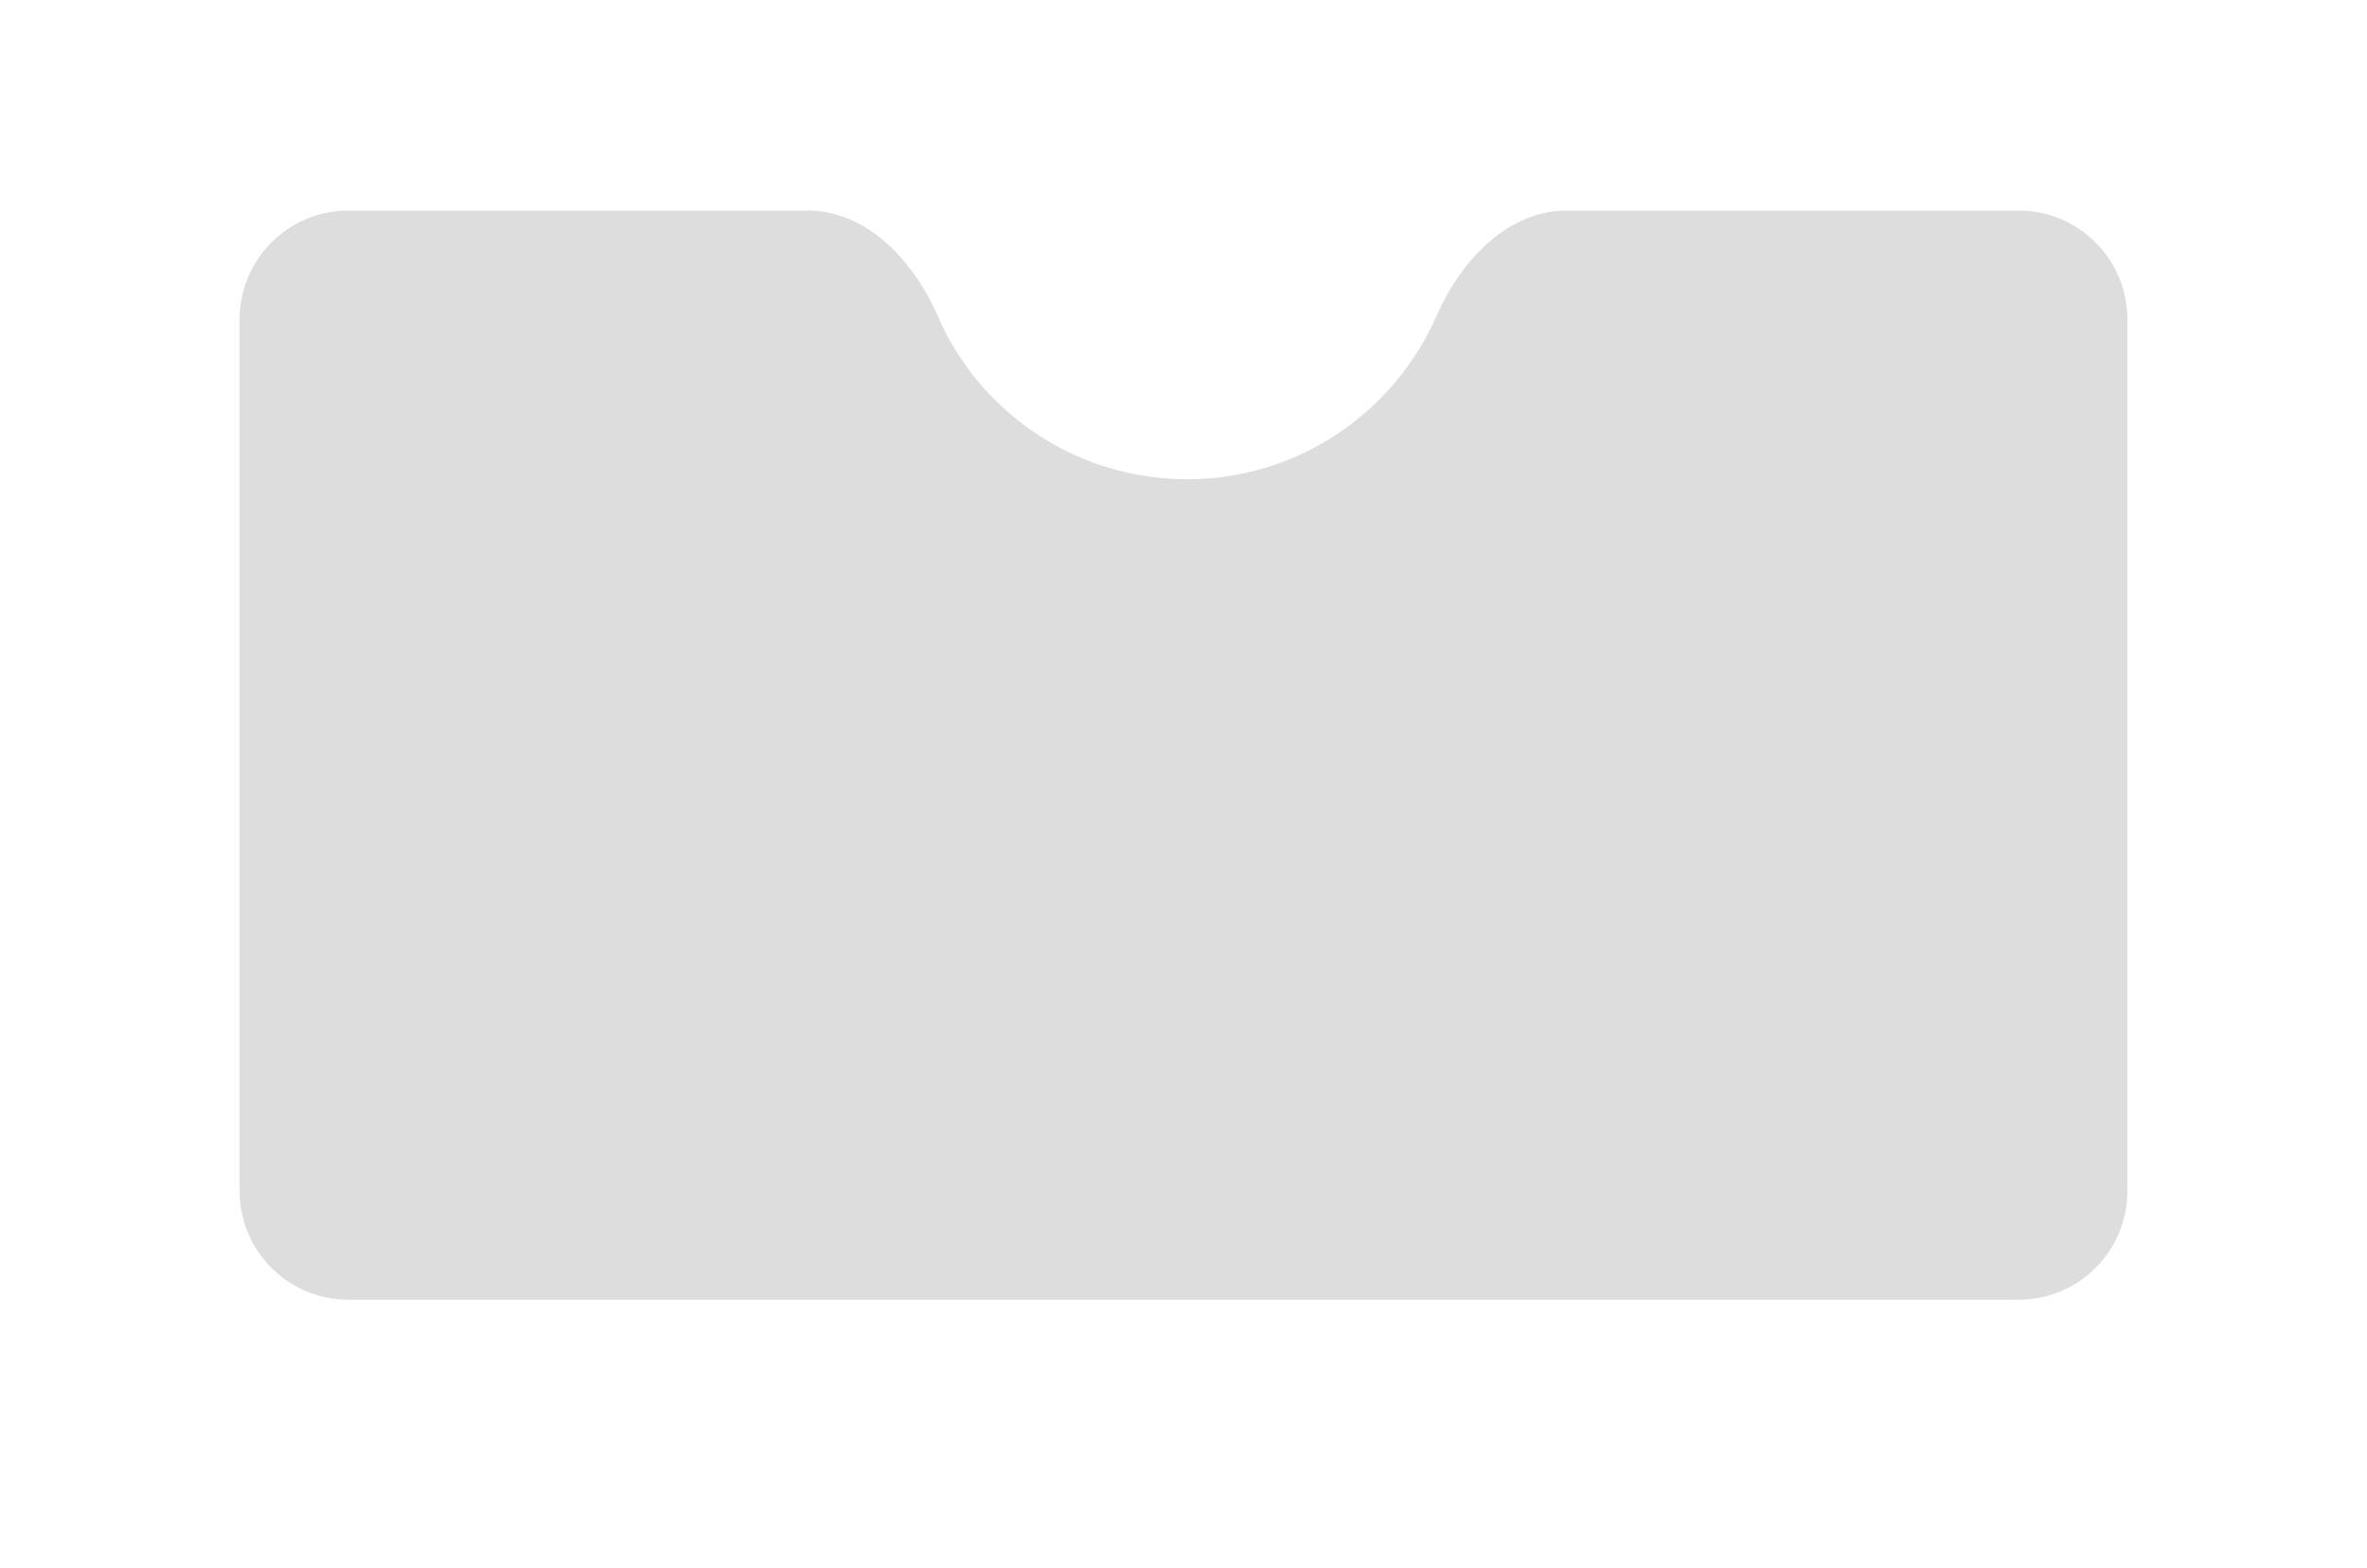 <?xml version="1.0" encoding="UTF-8"?> <svg xmlns="http://www.w3.org/2000/svg" xmlns:xlink="http://www.w3.org/1999/xlink" version="1.1" id="Слой_1" x="0px" y="0px" viewBox="0 0 326 216" style="enable-background:new 0 0 326 216;" xml:space="preserve"> <style type="text/css"> .st0{fill-rule:evenodd;clip-rule:evenodd;fill:#DDDDDD;} </style> <g> <path class="st0" d="M129.1,43.4c-3.3-7.5-9.7-14.4-17.9-14.4H48c-8.3,0-15,6.7-15,15v120c0,8.3,6.7,15,15,15h230 c8.3,0,15-6.7,15-15V44c0-8.3-6.7-15-15-15h-62.2c-8.2,0-14.6,6.9-17.9,14.4c-5.8,13.3-19,22.6-34.4,22.6S134.8,56.7,129.1,43.4z"></path> </g> </svg> 